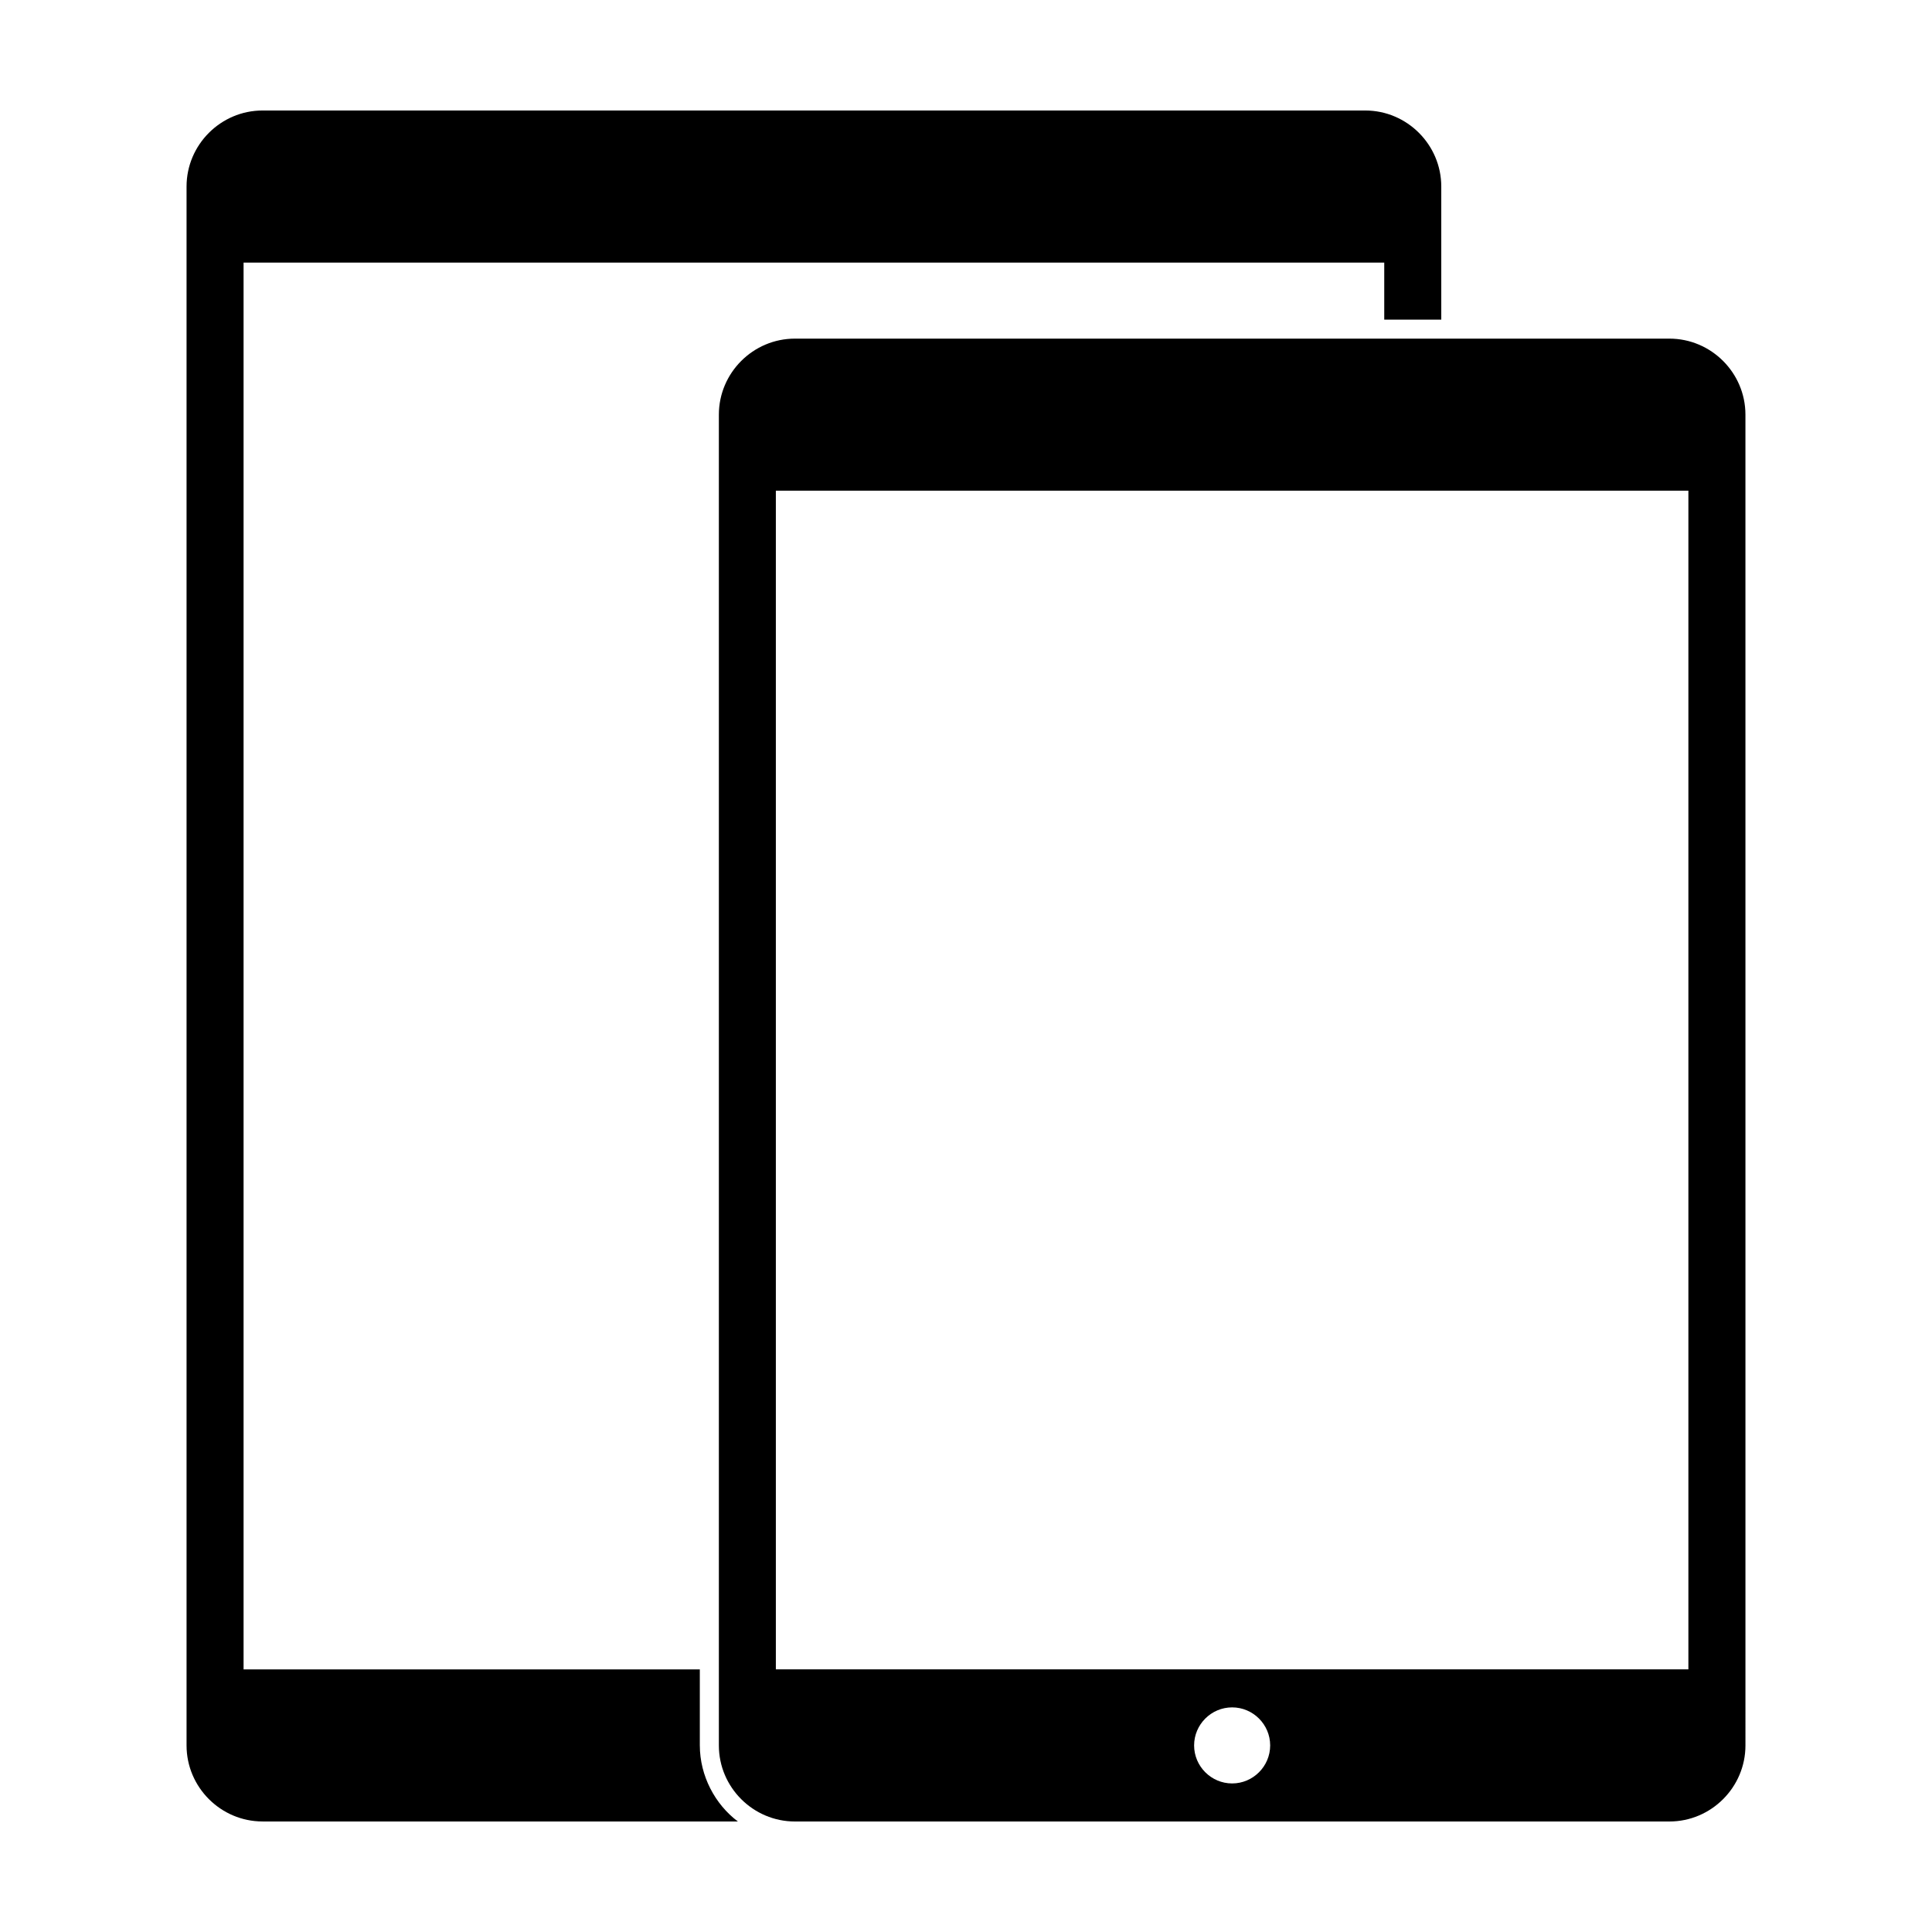 <?xml version="1.0" encoding="UTF-8"?>
<!-- Uploaded to: ICON Repo, www.svgrepo.com, Generator: ICON Repo Mixer Tools -->
<svg fill="#000000" width="800px" height="800px" version="1.1" viewBox="144 144 512 512" xmlns="http://www.w3.org/2000/svg">
 <g>
  <path d="m329.46 606.56v-20.152h-120.91v-372.82h302.29v15.113h15.113v-35.266c0-11.082-9.07-20.152-20.152-20.152h-292.21c-11.082 0-20.152 9.07-20.152 20.152v413.12c0 11.082 9.07 20.152 20.152 20.152h125.95c-6.047-4.535-10.078-12.094-10.078-20.156z"/>
  <path d="m586.41 233.74h-231.75c-11.082 0-20.152 9.07-20.152 20.152v352.67c0 11.082 9.07 20.152 20.152 20.152h231.75c11.082 0 20.152-9.07 20.152-20.152l-0.004-352.67c0-11.086-9.066-20.152-20.152-20.152zm-115.88 382.89c-5.543 0-10.078-4.535-10.078-10.078 0-5.543 4.535-10.078 10.078-10.078s10.078 4.535 10.078 10.078c0 5.543-4.535 10.078-10.078 10.078zm120.91-30.23h-241.83v-312.36h241.83z"/>
 </g>
</svg>